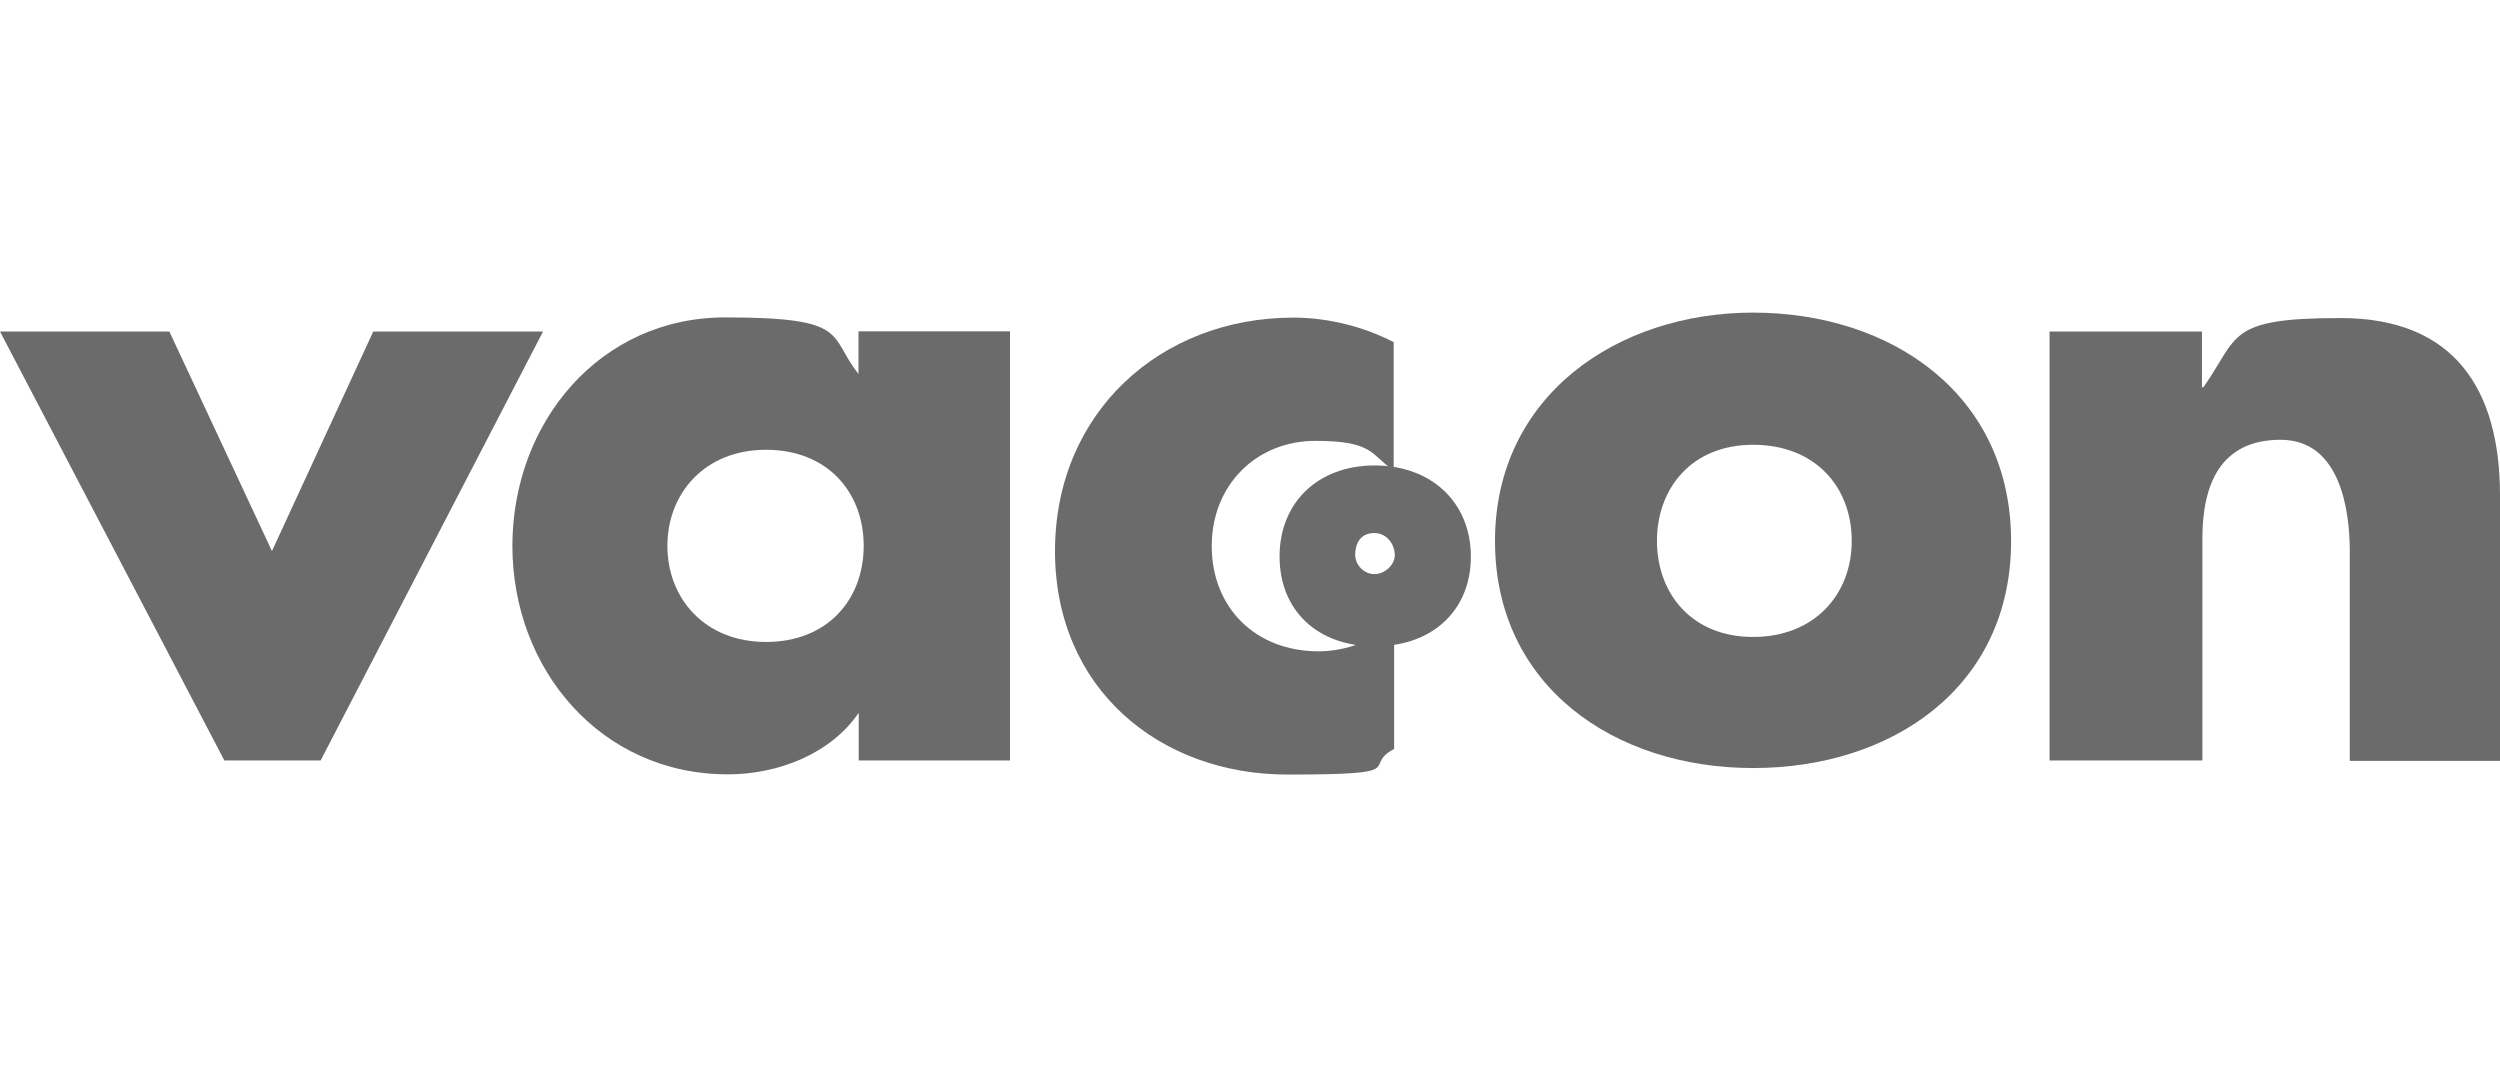 <?xml version="1.0" encoding="UTF-8"?> <svg xmlns="http://www.w3.org/2000/svg" id="Camada_1" version="1.1" viewBox="0 0 1150 500"><defs><style> .st0 { fill: #6b6b6b; fill-rule: evenodd; } </style></defs><polygon class="st0" points="77.9 152.5 0 152.5 103.2 349.8 147.5 349.8 249.8 152.5 171.7 152.5 125.1 253.5 77.9 152.5 77.9 152.5"></polygon><path class="st0" d="M352.4,206.9c-28.3,0-45.4,20.1-45.4,44.2s17.1,44.2,45.4,44.2,44.9-19.6,44.9-44.2-16.6-44.2-44.9-44.2h0ZM464.6,152.5v197.3h-69.6v-21.9c-12.9,18.9-37.1,28.3-60.2,28.3-58.5,0-99.1-48.4-99.1-105.1s40.1-105.1,97.9-105.1,47.2,8.3,61.3,26v-19.6h69.6Z"></path><path class="st0" d="M641.1,157.4c-13.6-7.1-30.2-11.3-46.1-11.3-61.3,0-109.7,43.8-109.7,107.4s48.4,102.8,106.9,102.8,33.6-3.5,49.1-11.8v-58.5c-8.8,8.8-22.4,13.6-34.8,13.6-29,0-49.1-20.1-49.1-48.4s20.7-48.4,47.7-48.4,25.4,6.5,36,13.6v-59h0Z"></path><path class="st0" d="M1013.1,152.5h-70.3v197.3h70.3v-102.1c0-24.9,8.3-45.4,36-45.4s31.8,33,31.8,51.4v96.3h69.1v-122.1c0-48.4-20.7-81.6-73.3-81.6s-46.6,8.3-63.1,31.8h-.7v-25.4h0l.2-.2Z"></path><path class="st0" d="M806.4,204.6c-28.3,0-44.2,20.1-44.2,44.2s15.9,44.2,44.2,44.2,45.4-19.6,45.4-44.2-16.6-44.2-45.4-44.2h0ZM806.4,143.8c63.8,0,118.7,37.8,118.7,105.1s-54.8,104.4-118.7,104.4-118.7-37.8-118.7-104.4,56-105.1,118.7-105.1h0Z"></path><path class="st0" d="M623.4,255.3c0,4.6,4.1,8.8,8.8,8.8s9.4-4.1,9.4-8.8-3.5-10.1-9.4-10.1-8.8,4.1-8.8,10.1h0ZM588.6,256c0-24.9,17.7-41.9,43.8-41.9s44.2,17.1,44.2,41.9-17.7,41.3-44.2,41.3-43.8-16.6-43.8-41.3h0Z"></path></svg> 